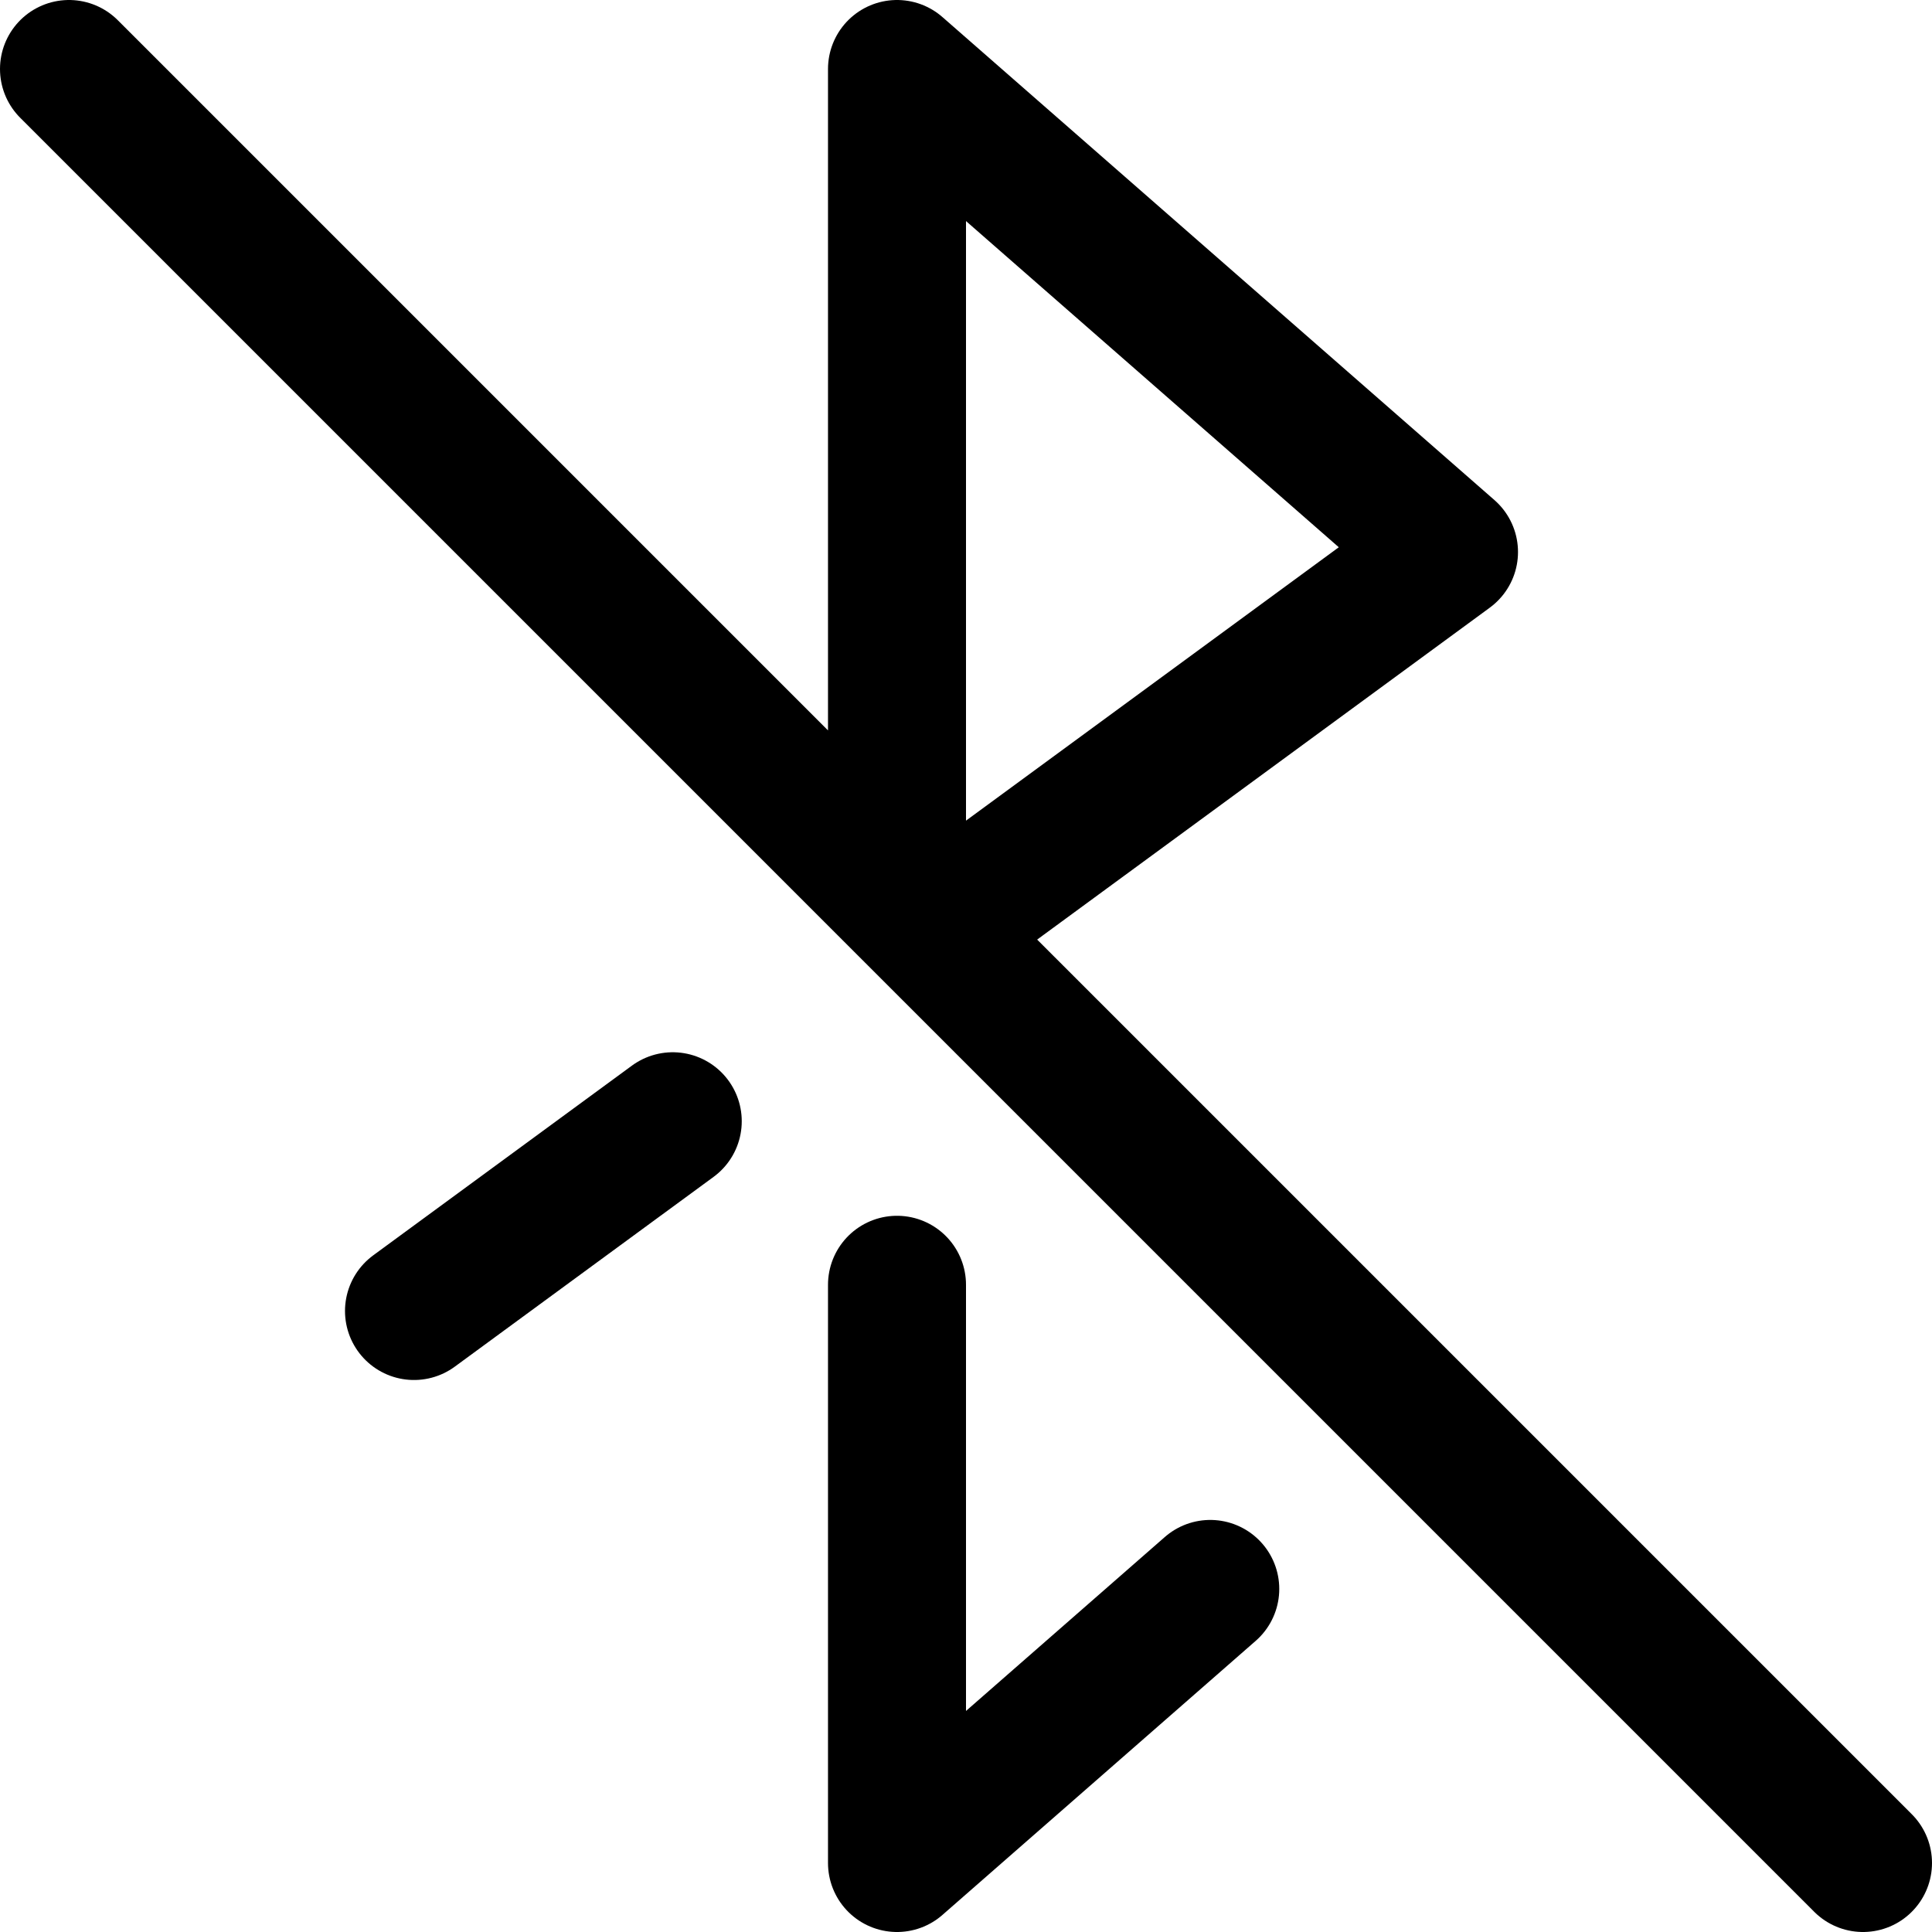 <?xml version="1.0" encoding="utf-8"?>
<!-- Generator: www.svgicons.com -->
<svg xmlns="http://www.w3.org/2000/svg" width="800" height="800" viewBox="0 0 14 14">
<path fill="none" stroke="currentColor" stroke-linecap="round" stroke-linejoin="round" d="M6.75 6.75L10.5 4L6.5.5v5.937M.5.5l13 13M3 9.5l1.875-1.375m3.895 3.389L6.5 13.5V9.31"/>
</svg>